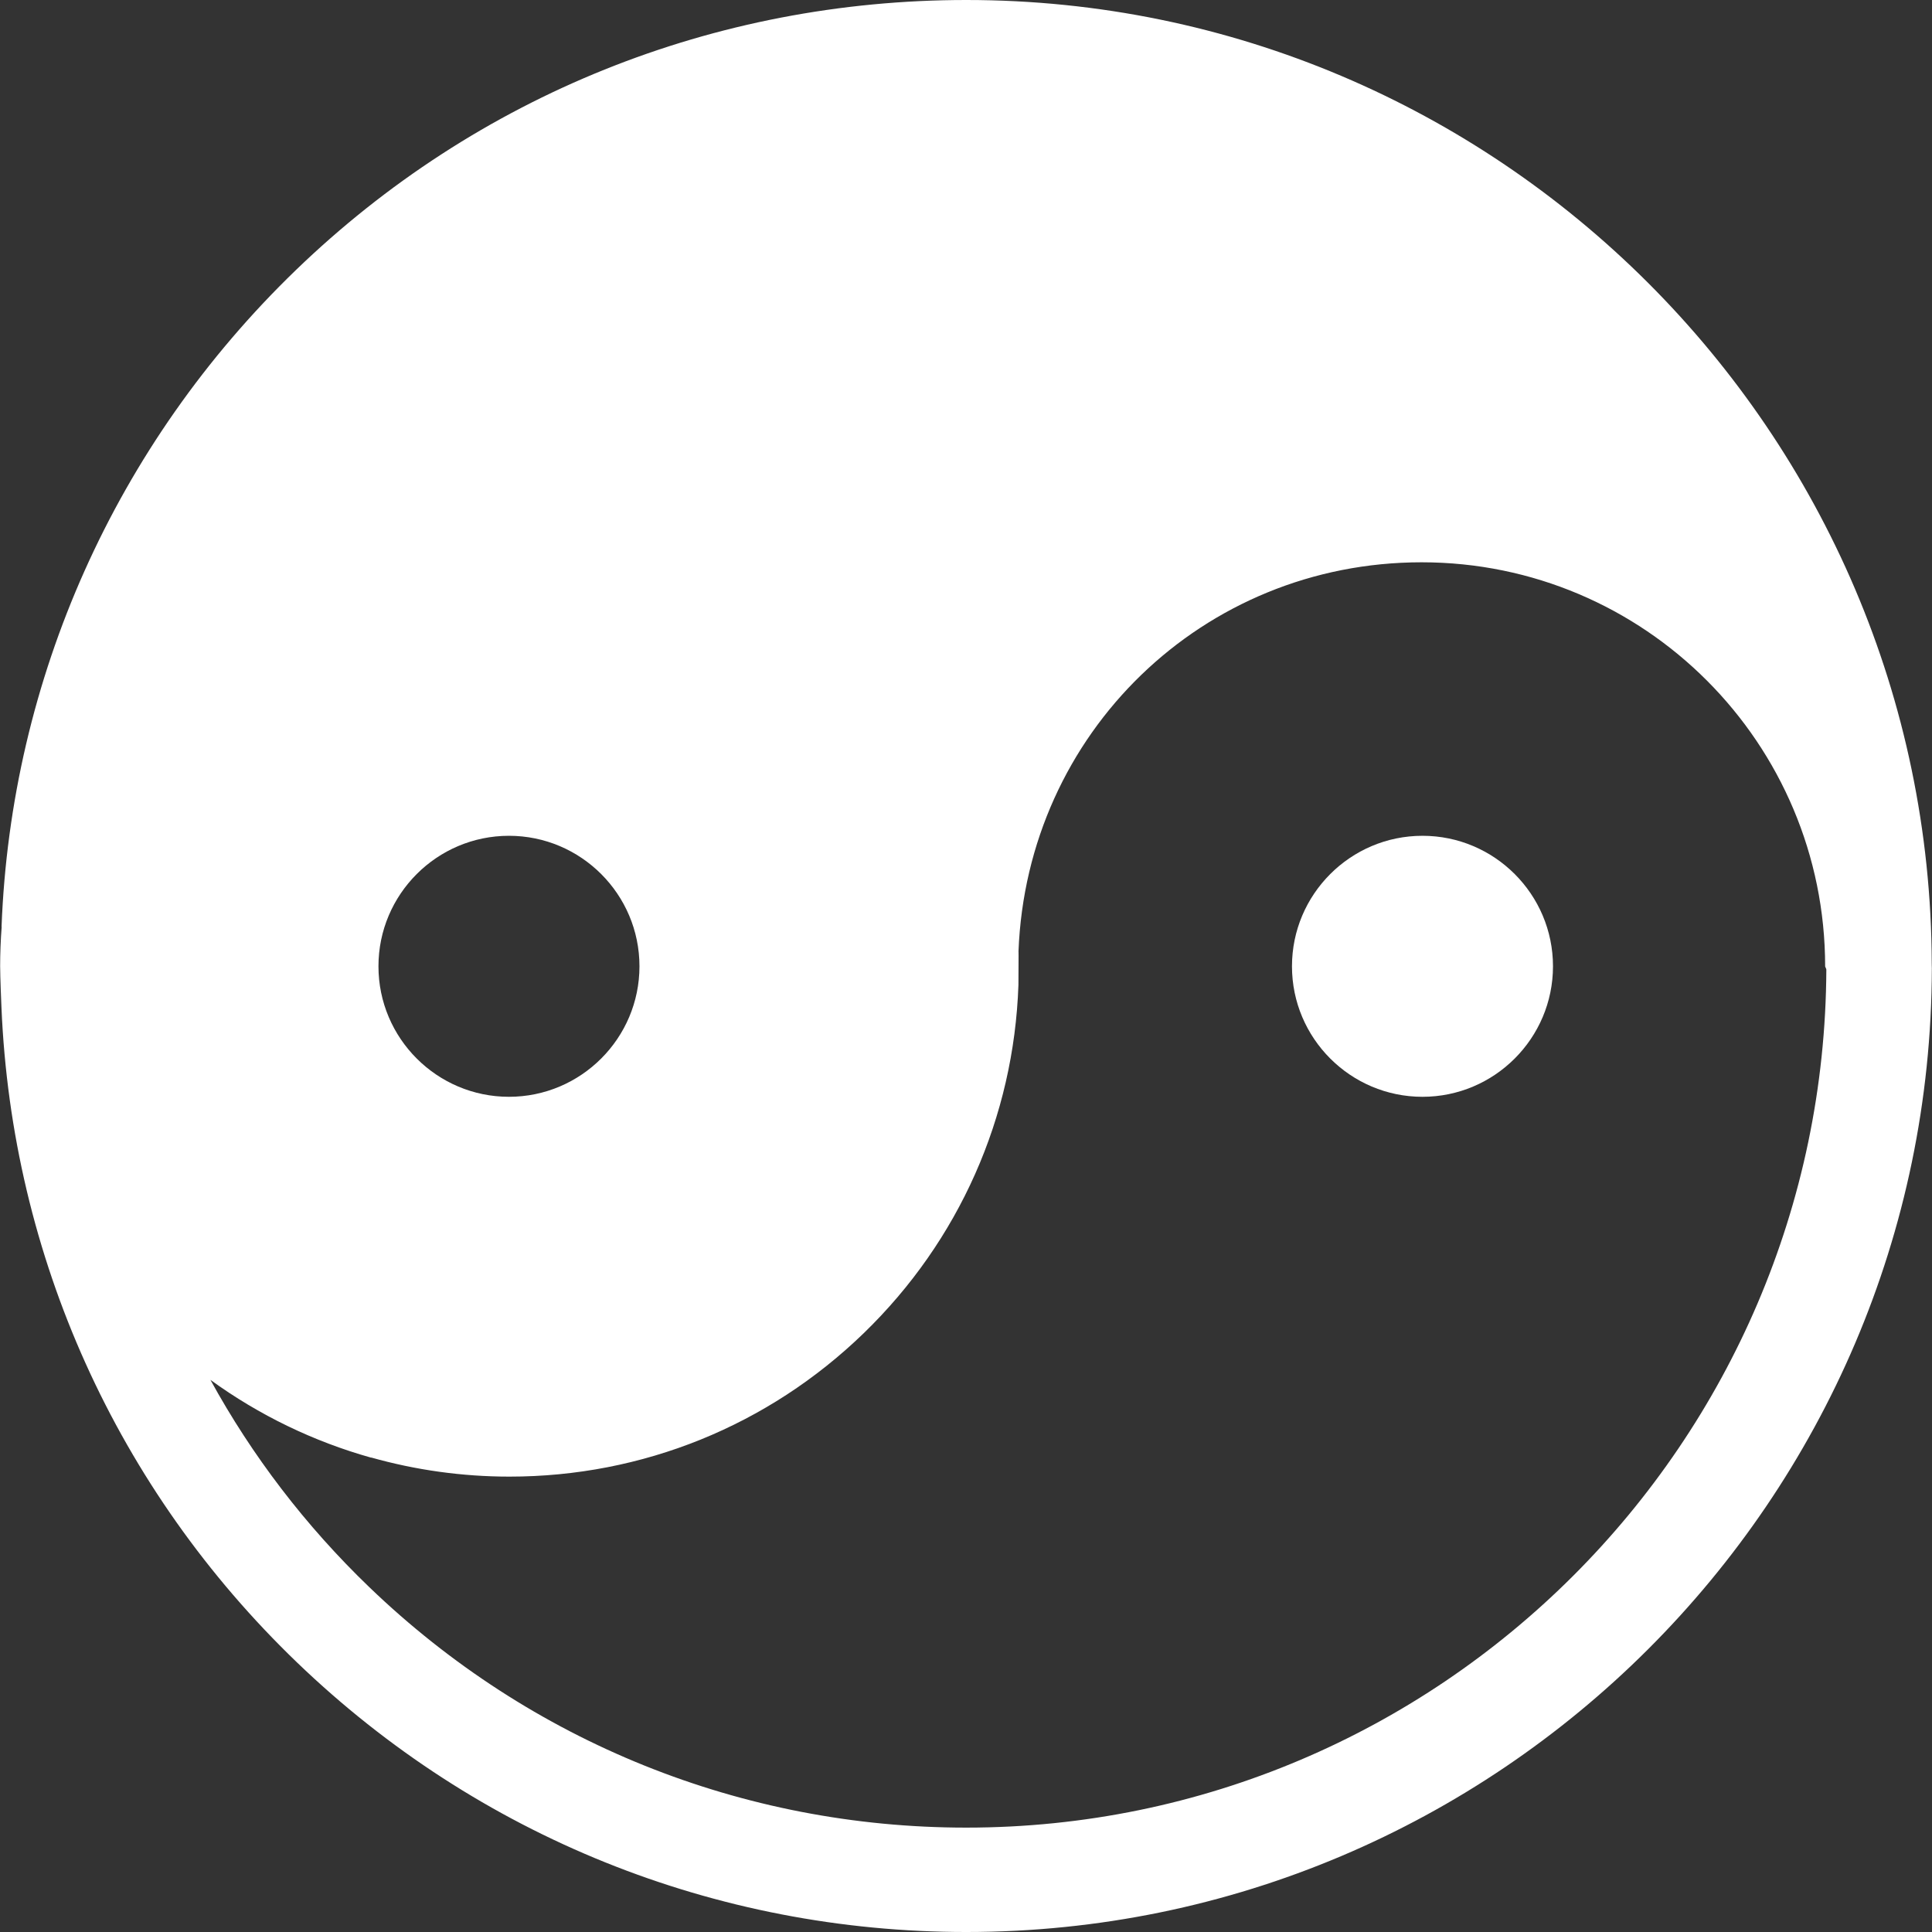 <?xml version="1.0" encoding="iso-8859-1"?>
<!-- Uploaded to: SVG Repo, www.svgrepo.com, Generator: SVG Repo Mixer Tools -->
<svg fill="#FFFFFF" height="800px" width="800px" version="1.1" id="Capa_1" xmlns="http://www.w3.org/2000/svg" xmlns:xlink="http://www.w3.org/1999/xlink" 
	 viewBox="0 0 296.085 296.085" xml:space="preserve">
<rect x="0" y="0" width="296.085" height="296.085" fill="#333333" stroke="none"/>
<g>
	<path d="M296.051,147.956c0-0.094-0.004-0.186-0.004-0.28C295.823,66.258,229.541,0,148.098,0
		c-38.547,0-75.041,14.63-102.76,41.396c-27.643,26.693-43.66,62.648-45.1,100.648h0.018c-0.158,2-0.234,4.211-0.234,5.99
		c0,1.699,0.191,6.078,0.201,6.331c1.6,38.2,17.689,73.866,45.305,100.419c27.699,26.632,64.119,41.301,102.555,41.301
		c81.432,0,147.815-66.253,147.98-147.707C296.063,148.246,296.059,148.102,296.051,147.956z M148.082,280.088
		c-34.279,0-66.762-13.08-91.465-36.831c-9.809-9.432-17.988-20.151-24.369-31.789c7.486,5.433,15.834,9.458,24.668,11.933
		c-0.02-0.014-0.037-0.026-0.057-0.04c6.838,1.929,13.969,2.935,21.223,2.935c20.377,0,39.658-7.807,54.289-21.982
		c14.594-14.139,23.014-33.094,23.707-53.376c0.039-5.102,0.014-5.102,0.014-5.012l-0.004-0.118
		c1.281-33.463,28.271-59.635,61.777-59.635c34.195,0,61.844,27.746,61.844,61.939c0,0.002,0-0.002,0-0.002
		c0,0.058,0.177,0.346,0.183,0.473C279.586,221.08,220.612,280.088,148.082,280.088z M98,148.088c0,11.028-8.973,20-20,20
		c-11.029,0-20-8.972-20-20c0-11.028,8.971-20,20-20C89.028,128.088,98,137.059,98,148.088z"/>
	<path d="M218,128.088c-11.029,0-20,8.972-20,20c0,11.028,8.971,20,20,20c11.027,0,20-8.972,20-20
		C238,137.059,229.028,128.088,218,128.088z"/>
</g>
</svg>